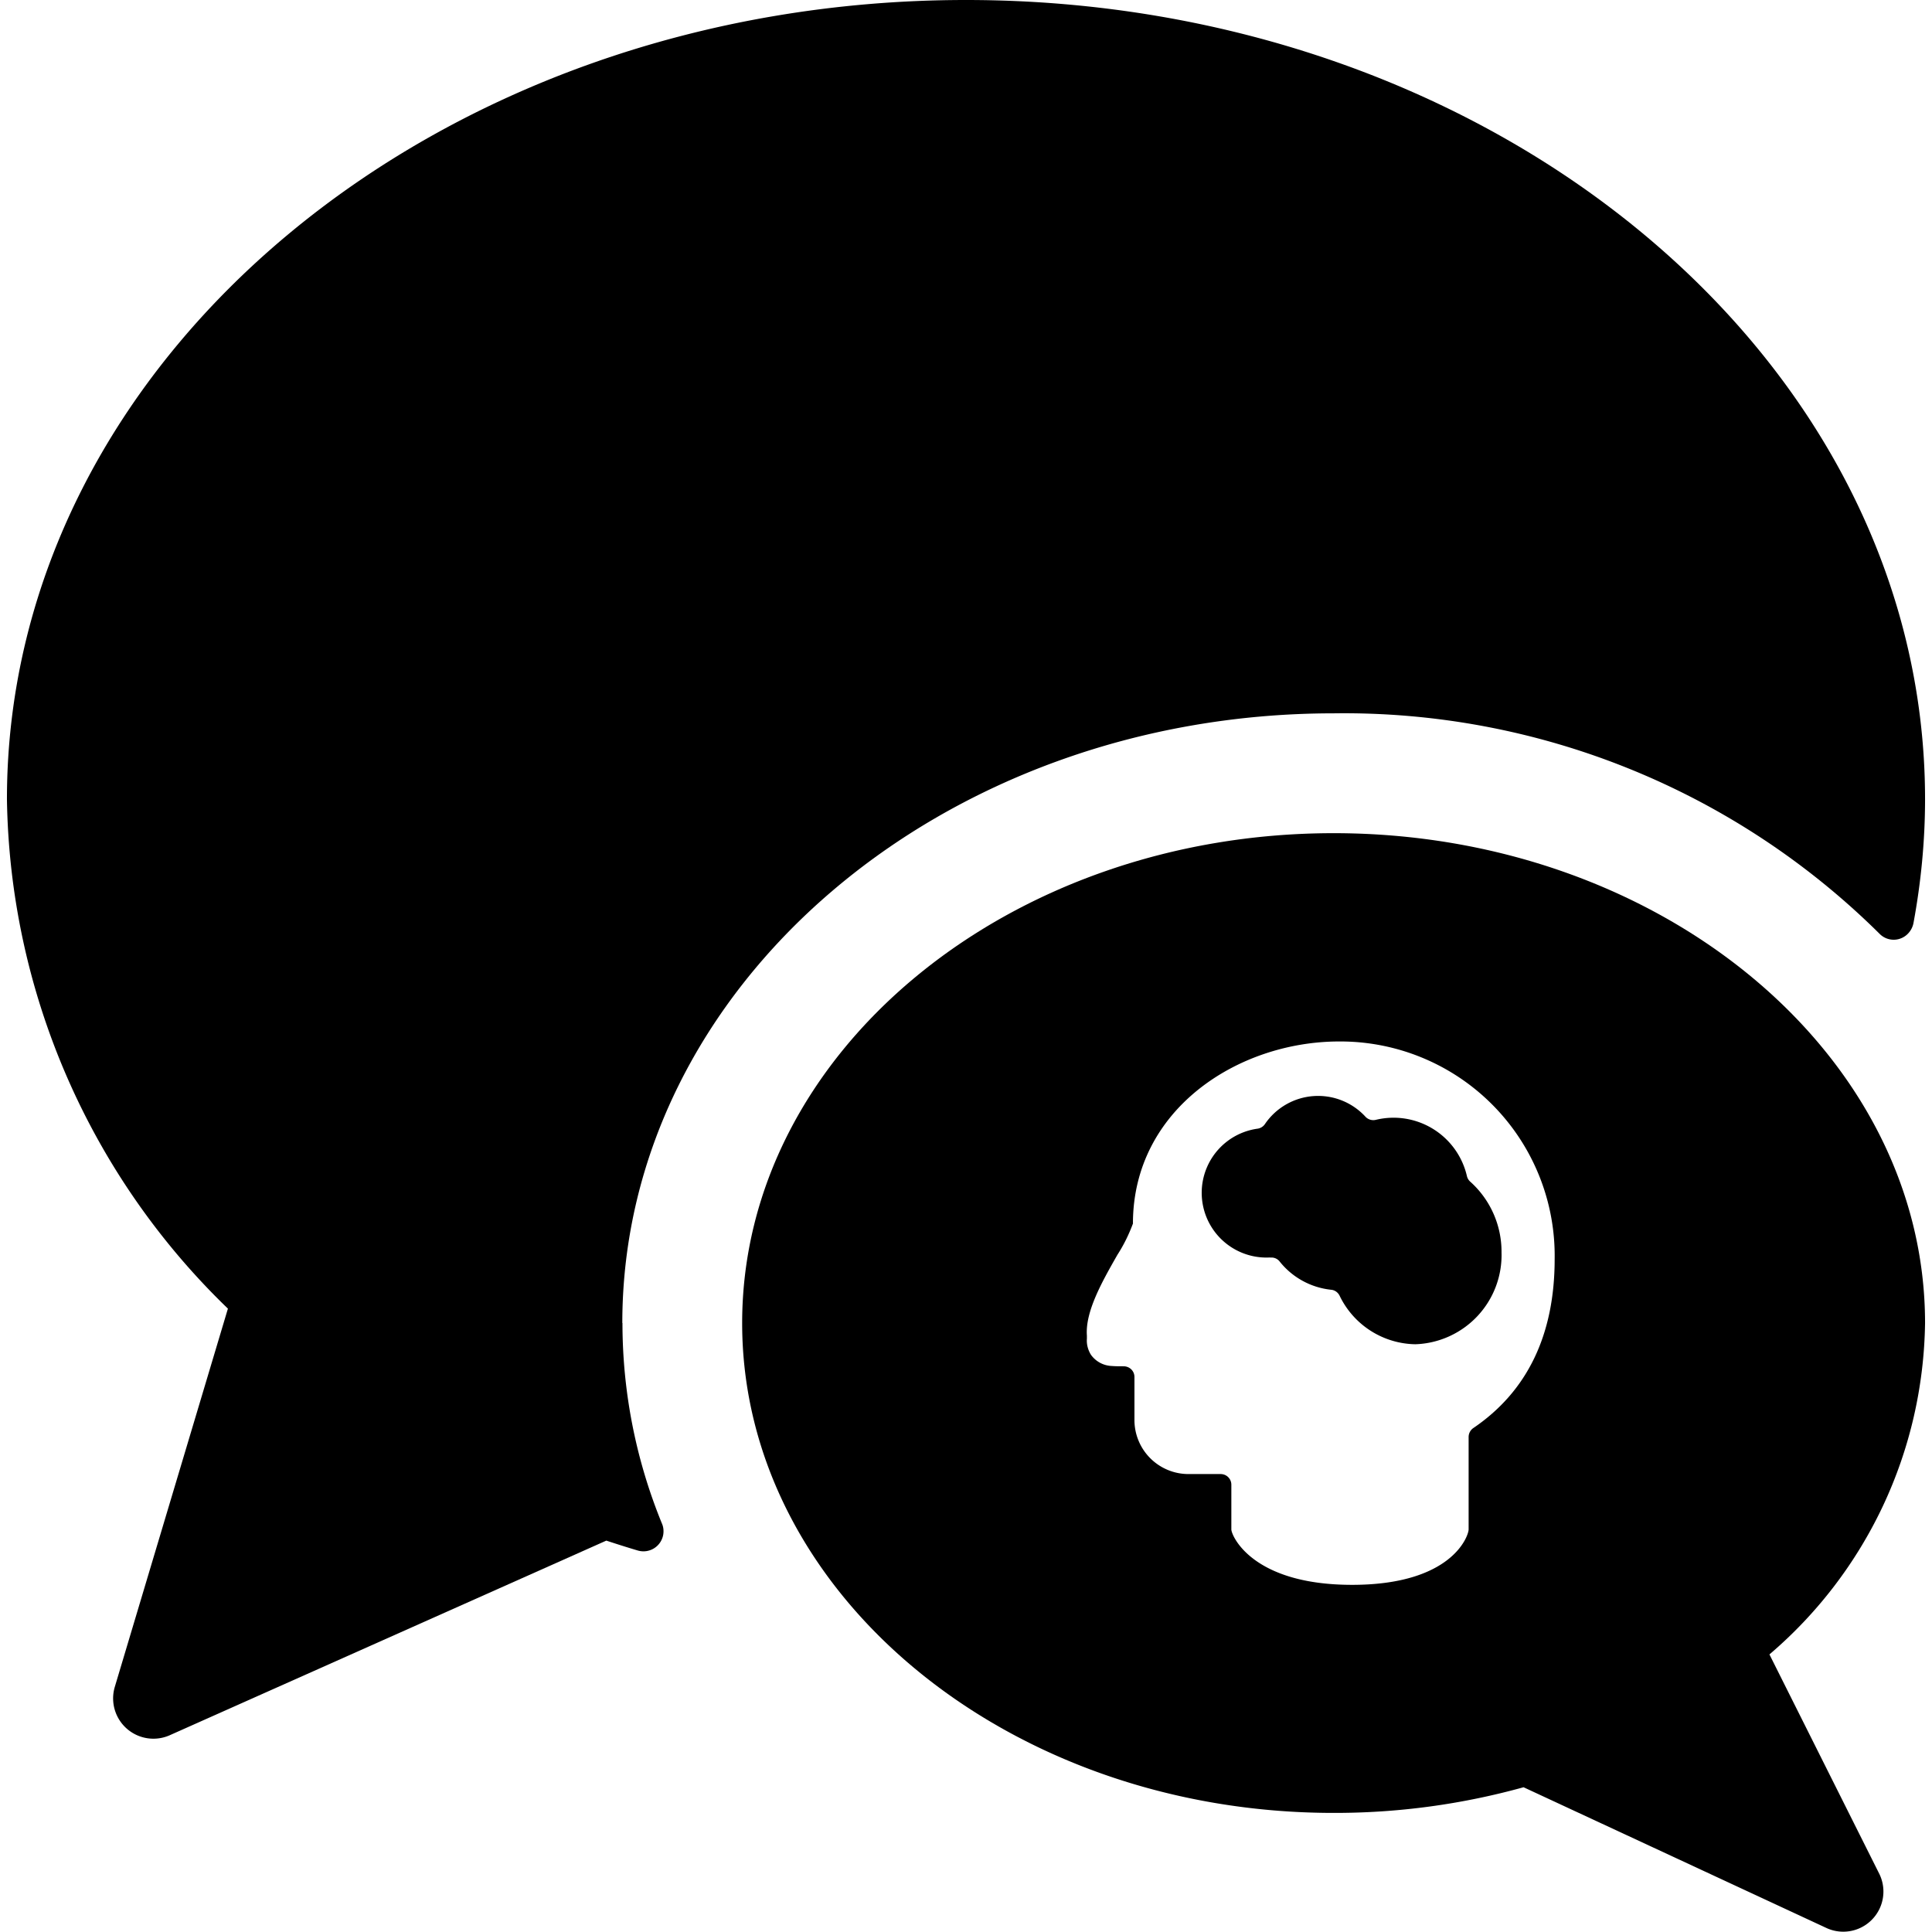 <svg width="128" height="128" fill="none" xmlns="http://www.w3.org/2000/svg">
  <path d="M41.23 87.66c0-22.28 21.14-40.4 47.13-40.4a50.38 50.38 0 0136.16 14.6 1.31 1.31 0 001.93-.05c.16-.18.27-.4.32-.64.5-2.7.77-5.46.77-8.22C127.54 23.75 99.04 0 64 0 28.97 0 .46 23.75.46 52.95A47.88 47.88 0 0015.1 86.7L7.6 111.78a2.67 2.67 0 003.61 3.2l28.96-12.91c.7.23 1.39.45 2.1.66a1.33 1.33 0 001.67-1.05c.04-.24.02-.5-.08-.73a35.04 35.04 0 01-2.62-13.3z" fill="#000"/>
  <path fill-rule="evenodd" clip-rule="evenodd" d="M124.76 99.75a29.36 29.36 0 01-7.53 9.86l7.29 14.56a2.66 2.66 0 01-3.48 3.58l-20.1-9.34a46.76 46.76 0 01-12.58 1.7c-21.59 0-39.19-14.56-39.19-32.45 0-17.9 17.6-32.46 39.19-32.46 21.58 0 39.18 14.57 39.18 32.46-.06 4.18-1 8.3-2.78 12.09zm-49.7-18.7C75.07 73.5 82.02 69 88.73 69A14.2 14.2 0 01103 83.42c0 5.01-1.81 8.77-5.4 11.2a.72.72 0 00-.3.59v6.12c0 .4-1.06 3.67-7.72 3.67-6.65 0-8-3.28-8-3.67v-2.96c0-.4-.32-.71-.71-.71h-2.14a3.58 3.58 0 01-3.57-3.59v-2.84c0-.4-.32-.71-.72-.71-.26 0-.54 0-.78-.02a1.78 1.78 0 01-1.38-.74c-.2-.32-.3-.7-.27-1.07v-.2c-.12-1.6 1.02-3.6 2.03-5.37.42-.65.76-1.35 1.03-2.08zm9.09 2.27c.25-.03.49.07.64.27a5.03 5.03 0 003.4 1.86c.24.02.45.17.56.39a5.67 5.67 0 005.02 3.22 5.91 5.91 0 005.71-6.08 6.23 6.23 0 00-2.06-4.68.72.72 0 01-.23-.37 4.99 4.99 0 00-6.03-3.74.71.71 0 01-.7-.21 4.26 4.26 0 00-6.66.5.71.71 0 01-.5.3 4.29 4.29 0 00.85 8.53z" fill="#000"/>
</svg>